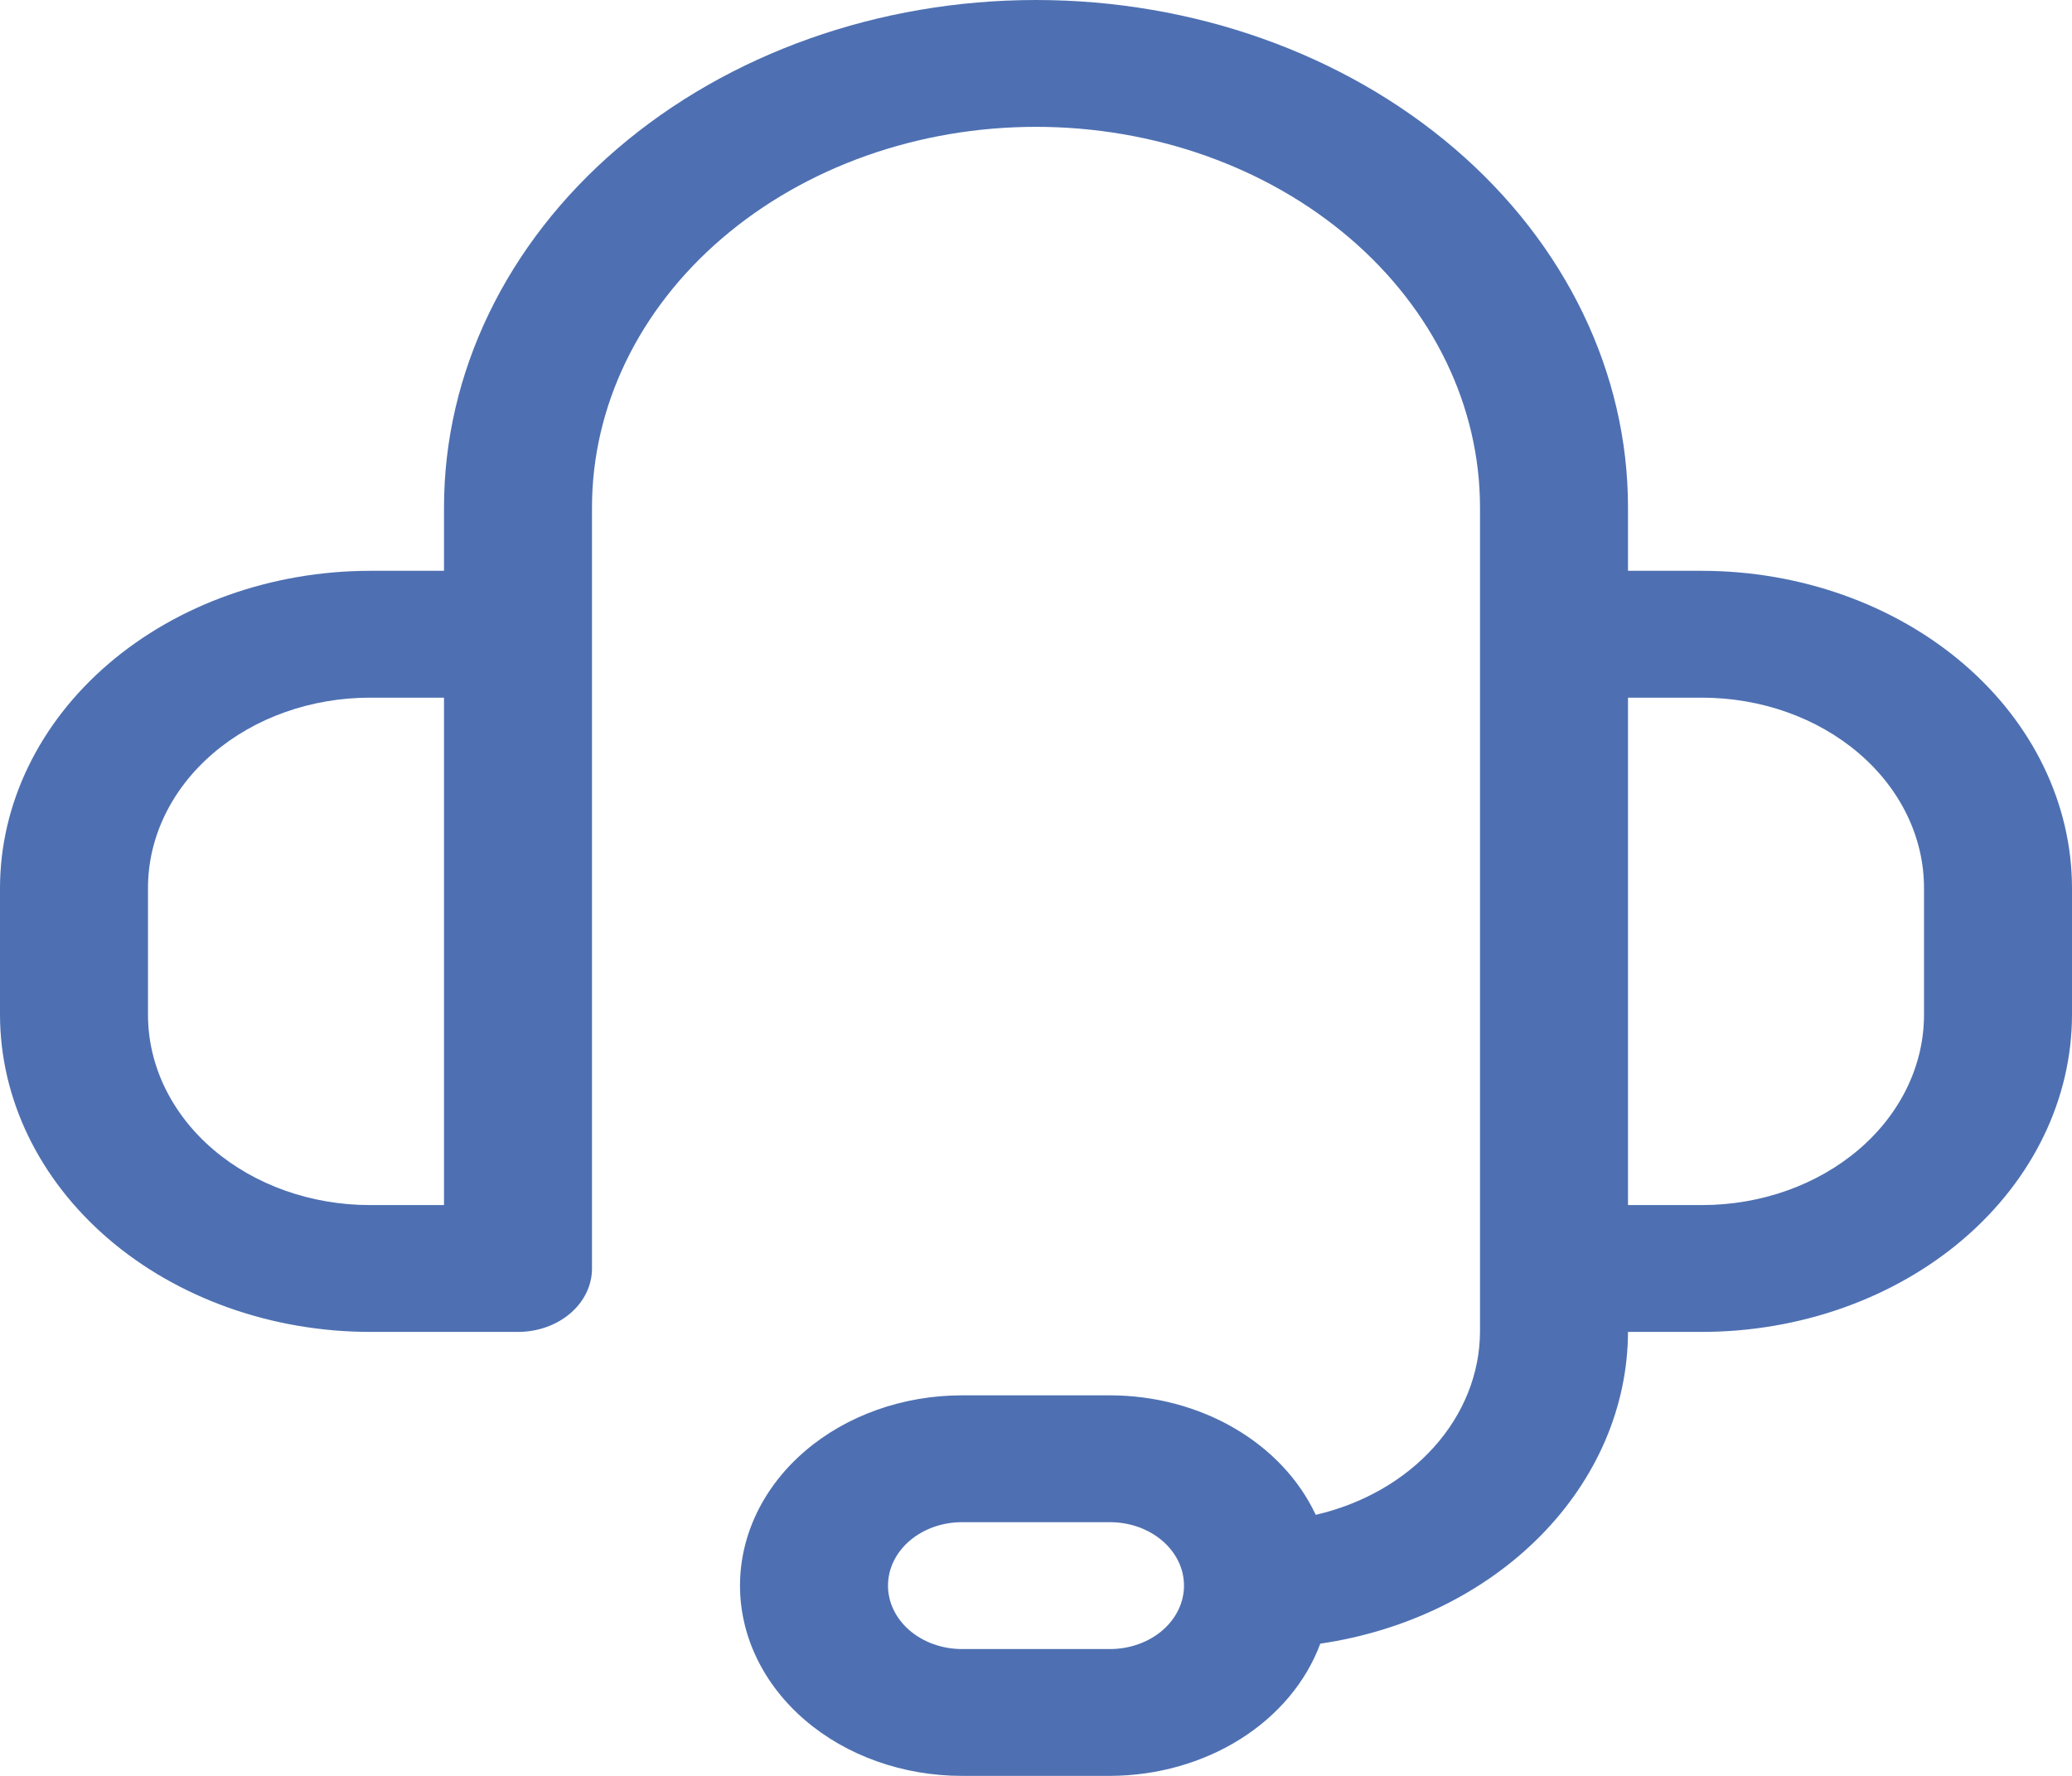 <svg xmlns="http://www.w3.org/2000/svg" width="91" height="78" viewBox="0 0 91 78" fill="none"><path d="M74.75 25.071H71.5V22.286C71.5 16.375 68.761 10.707 63.885 6.527C59.009 2.348 52.396 0 45.5 0C38.604 0 31.991 2.348 27.115 6.527C22.239 10.707 19.5 16.375 19.5 22.286V25.071H16.25C11.942 25.076 7.812 26.545 4.765 29.156C1.719 31.767 0.005 35.307 0 39V44.571C0.005 48.264 1.719 51.804 4.765 54.416C7.812 57.027 11.942 58.496 16.25 58.5H22.75C23.612 58.5 24.439 58.206 25.048 57.684C25.658 57.162 26 56.453 26 55.714V22.286C26 17.853 28.055 13.601 31.711 10.467C35.368 7.332 40.328 5.571 45.5 5.571C50.672 5.571 55.632 7.332 59.289 10.467C62.946 13.601 65 17.853 65 22.286V58.5C64.991 60.332 64.28 62.11 62.976 63.562C61.673 65.013 59.849 66.058 57.785 66.534C57.062 64.987 55.815 63.66 54.205 62.725C52.594 61.789 50.695 61.288 48.75 61.286H42.25C39.664 61.286 37.184 62.166 35.356 63.733C33.527 65.301 32.5 67.426 32.5 69.643C32.5 71.859 33.527 73.985 35.356 75.552C37.184 77.12 39.664 78 42.25 78H48.75C50.809 77.994 52.812 77.429 54.472 76.385C56.131 75.341 57.362 73.873 57.986 72.192C61.76 71.639 65.184 69.963 67.656 67.458C70.128 64.953 71.49 61.781 71.5 58.5H74.75C79.058 58.496 83.188 57.027 86.235 54.416C89.281 51.804 90.995 48.264 91 44.571V39C90.995 35.307 89.281 31.767 86.235 29.156C83.188 26.545 79.058 25.076 74.75 25.071ZM19.5 52.929H16.25C13.664 52.929 11.184 52.048 9.356 50.481C7.527 48.914 6.5 46.788 6.5 44.571V39C6.5 36.783 7.527 34.658 9.356 33.091C11.184 31.523 13.664 30.643 16.25 30.643H19.5V52.929ZM48.75 72.429H42.25C41.388 72.429 40.561 72.135 39.952 71.613C39.342 71.09 39 70.382 39 69.643C39 68.904 39.342 68.195 39.952 67.673C40.561 67.151 41.388 66.857 42.25 66.857H48.75C49.612 66.857 50.439 67.151 51.048 67.673C51.658 68.195 52 68.904 52 69.643C52 70.382 51.658 71.09 51.048 71.613C50.439 72.135 49.612 72.429 48.75 72.429ZM84.5 44.571C84.5 46.788 83.473 48.914 81.644 50.481C79.816 52.048 77.336 52.929 74.75 52.929H71.5V30.643H74.75C77.336 30.643 79.816 31.523 81.644 33.091C83.473 34.658 84.5 36.783 84.5 39V44.571Z" fill="#4E70B2"></path></svg>